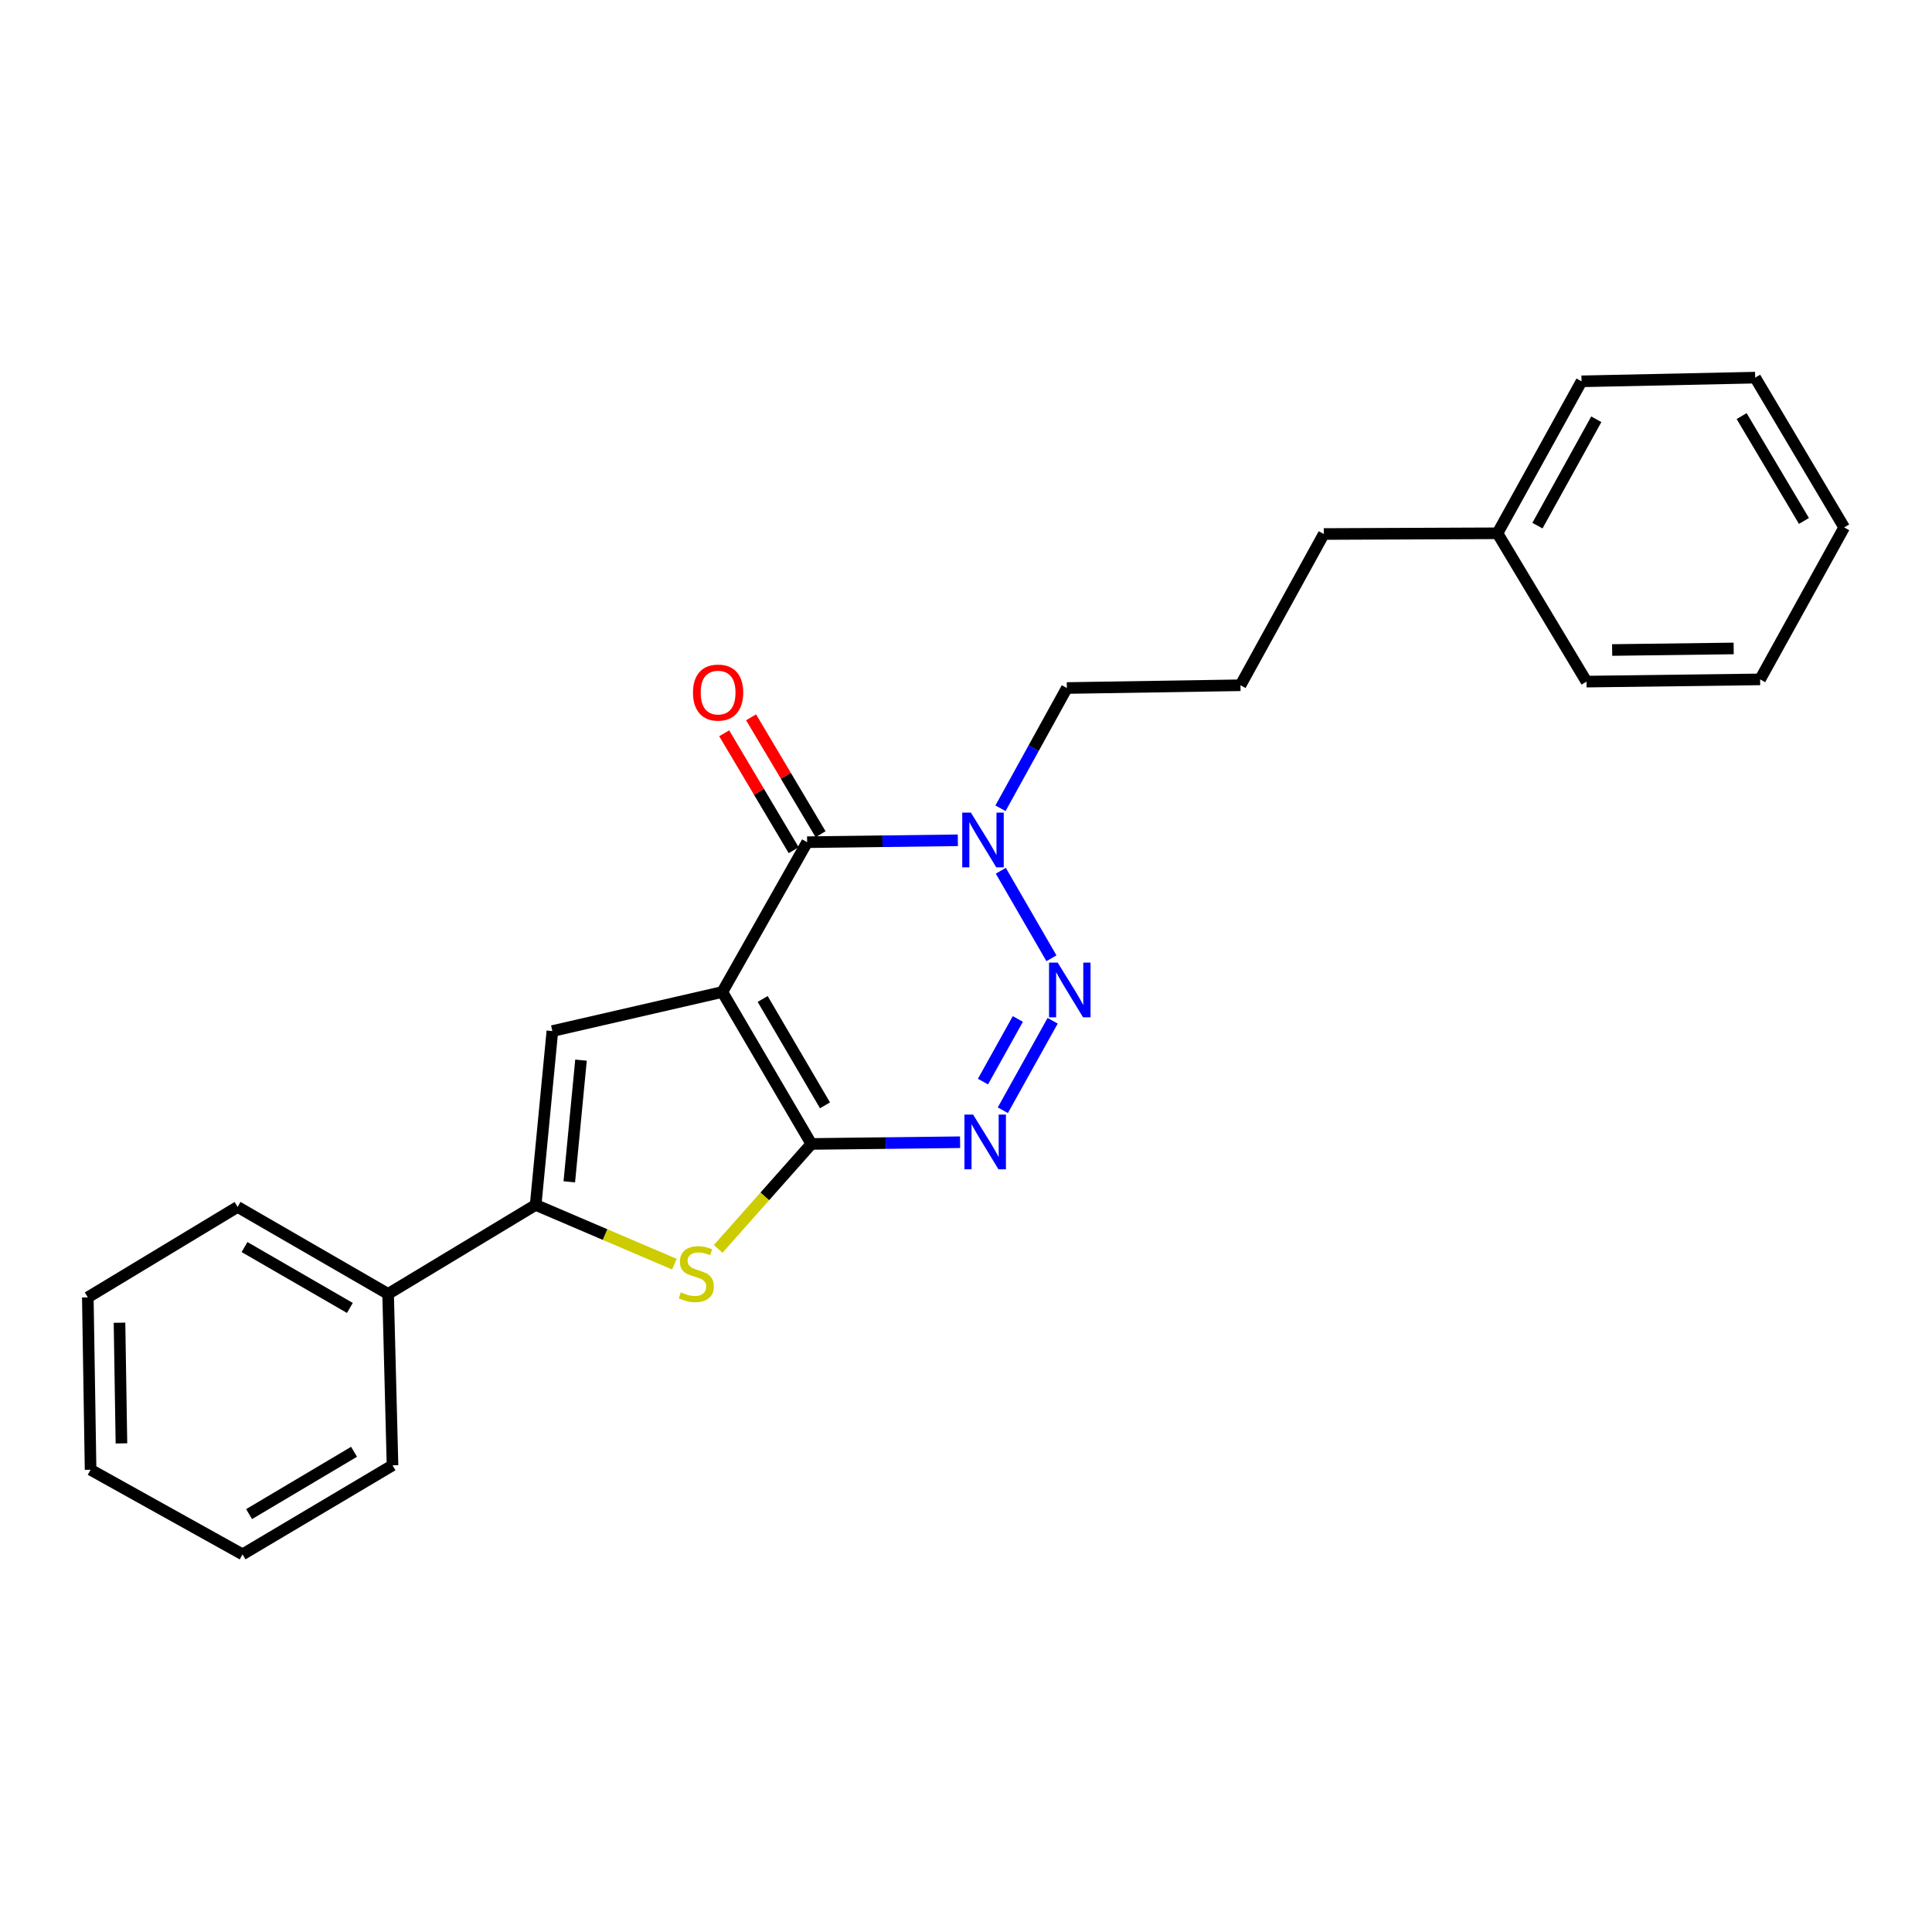 <?xml version='1.0' encoding='iso-8859-1'?>
<svg version='1.1' baseProfile='full'
              xmlns='http://www.w3.org/2000/svg'
                      xmlns:rdkit='http://www.rdkit.org/xml'
                      xmlns:xlink='http://www.w3.org/1999/xlink'
                  xml:space='preserve'
width='1000px' height='1000px' viewBox='0 0 1000 1000'>
<!-- END OF HEADER -->
<rect style='opacity:1.0;fill:#FFFFFF;stroke:none' width='1000' height='1000' x='0' y='0'> </rect>
<path class='bond-0' d='M 373.874,513.454 L 419.957,592.103' style='fill:none;fill-rule:evenodd;stroke:#000000;stroke-width:6px;stroke-linecap:butt;stroke-linejoin:miter;stroke-opacity:1' />
<path class='bond-0' d='M 394.754,517.068 L 427.012,572.122' style='fill:none;fill-rule:evenodd;stroke:#000000;stroke-width:6px;stroke-linecap:butt;stroke-linejoin:miter;stroke-opacity:1' />
<path class='bond-3' d='M 373.874,513.454 L 417.772,435.921' style='fill:none;fill-rule:evenodd;stroke:#000000;stroke-width:6px;stroke-linecap:butt;stroke-linejoin:miter;stroke-opacity:1' />
<path class='bond-4' d='M 373.874,513.454 L 285.907,533.681' style='fill:none;fill-rule:evenodd;stroke:#000000;stroke-width:6px;stroke-linecap:butt;stroke-linejoin:miter;stroke-opacity:1' />
<path class='bond-1' d='M 419.957,592.103 L 458.448,591.661' style='fill:none;fill-rule:evenodd;stroke:#000000;stroke-width:6px;stroke-linecap:butt;stroke-linejoin:miter;stroke-opacity:1' />
<path class='bond-1' d='M 458.448,591.661 L 496.939,591.218' style='fill:none;fill-rule:evenodd;stroke:#0000FF;stroke-width:6px;stroke-linecap:butt;stroke-linejoin:miter;stroke-opacity:1' />
<path class='bond-6' d='M 419.957,592.103 L 395.84,619.265' style='fill:none;fill-rule:evenodd;stroke:#000000;stroke-width:6px;stroke-linecap:butt;stroke-linejoin:miter;stroke-opacity:1' />
<path class='bond-6' d='M 395.84,619.265 L 371.724,646.426' style='fill:none;fill-rule:evenodd;stroke:#CCCC00;stroke-width:6px;stroke-linecap:butt;stroke-linejoin:miter;stroke-opacity:1' />
<path class='bond-25' d='M 519.064,574.658 L 544.845,528.343' style='fill:none;fill-rule:evenodd;stroke:#0000FF;stroke-width:6px;stroke-linecap:butt;stroke-linejoin:miter;stroke-opacity:1' />
<path class='bond-25' d='M 508.786,559.837 L 526.833,527.417' style='fill:none;fill-rule:evenodd;stroke:#0000FF;stroke-width:6px;stroke-linecap:butt;stroke-linejoin:miter;stroke-opacity:1' />
<path class='bond-2' d='M 544.227,496 L 518.013,450.698' style='fill:none;fill-rule:evenodd;stroke:#0000FF;stroke-width:6px;stroke-linecap:butt;stroke-linejoin:miter;stroke-opacity:1' />
<path class='bond-5' d='M 417.772,435.921 L 456.776,435.427' style='fill:none;fill-rule:evenodd;stroke:#000000;stroke-width:6px;stroke-linecap:butt;stroke-linejoin:miter;stroke-opacity:1' />
<path class='bond-5' d='M 456.776,435.427 L 495.78,434.934' style='fill:none;fill-rule:evenodd;stroke:#0000FF;stroke-width:6px;stroke-linecap:butt;stroke-linejoin:miter;stroke-opacity:1' />
<path class='bond-8' d='M 424.729,431.785 L 406.745,401.53' style='fill:none;fill-rule:evenodd;stroke:#000000;stroke-width:6px;stroke-linecap:butt;stroke-linejoin:miter;stroke-opacity:1' />
<path class='bond-8' d='M 406.745,401.53 L 388.76,371.275' style='fill:none;fill-rule:evenodd;stroke:#FF0000;stroke-width:6px;stroke-linecap:butt;stroke-linejoin:miter;stroke-opacity:1' />
<path class='bond-8' d='M 410.814,440.057 L 392.829,409.801' style='fill:none;fill-rule:evenodd;stroke:#000000;stroke-width:6px;stroke-linecap:butt;stroke-linejoin:miter;stroke-opacity:1' />
<path class='bond-8' d='M 392.829,409.801 L 374.845,379.546' style='fill:none;fill-rule:evenodd;stroke:#FF0000;stroke-width:6px;stroke-linecap:butt;stroke-linejoin:miter;stroke-opacity:1' />
<path class='bond-7' d='M 285.907,533.681 L 277.256,623.653' style='fill:none;fill-rule:evenodd;stroke:#000000;stroke-width:6px;stroke-linecap:butt;stroke-linejoin:miter;stroke-opacity:1' />
<path class='bond-7' d='M 300.724,548.726 L 294.667,611.707' style='fill:none;fill-rule:evenodd;stroke:#000000;stroke-width:6px;stroke-linecap:butt;stroke-linejoin:miter;stroke-opacity:1' />
<path class='bond-10' d='M 517.849,418.364 L 535.024,387.242' style='fill:none;fill-rule:evenodd;stroke:#0000FF;stroke-width:6px;stroke-linecap:butt;stroke-linejoin:miter;stroke-opacity:1' />
<path class='bond-10' d='M 535.024,387.242 L 552.199,356.12' style='fill:none;fill-rule:evenodd;stroke:#000000;stroke-width:6px;stroke-linecap:butt;stroke-linejoin:miter;stroke-opacity:1' />
<path class='bond-24' d='M 349.061,654.332 L 313.158,638.993' style='fill:none;fill-rule:evenodd;stroke:#CCCC00;stroke-width:6px;stroke-linecap:butt;stroke-linejoin:miter;stroke-opacity:1' />
<path class='bond-24' d='M 313.158,638.993 L 277.256,623.653' style='fill:none;fill-rule:evenodd;stroke:#000000;stroke-width:6px;stroke-linecap:butt;stroke-linejoin:miter;stroke-opacity:1' />
<path class='bond-9' d='M 277.256,623.653 L 200.882,669.727' style='fill:none;fill-rule:evenodd;stroke:#000000;stroke-width:6px;stroke-linecap:butt;stroke-linejoin:miter;stroke-opacity:1' />
<path class='bond-13' d='M 200.882,669.727 L 122.979,624.705' style='fill:none;fill-rule:evenodd;stroke:#000000;stroke-width:6px;stroke-linecap:butt;stroke-linejoin:miter;stroke-opacity:1' />
<path class='bond-13' d='M 181.096,676.99 L 126.564,645.475' style='fill:none;fill-rule:evenodd;stroke:#000000;stroke-width:6px;stroke-linecap:butt;stroke-linejoin:miter;stroke-opacity:1' />
<path class='bond-14' d='M 200.882,669.727 L 203.166,758.449' style='fill:none;fill-rule:evenodd;stroke:#000000;stroke-width:6px;stroke-linecap:butt;stroke-linejoin:miter;stroke-opacity:1' />
<path class='bond-12' d='M 552.199,356.12 L 642.072,354.69' style='fill:none;fill-rule:evenodd;stroke:#000000;stroke-width:6px;stroke-linecap:butt;stroke-linejoin:miter;stroke-opacity:1' />
<path class='bond-11' d='M 775.087,276.032 L 685.196,276.401' style='fill:none;fill-rule:evenodd;stroke:#000000;stroke-width:6px;stroke-linecap:butt;stroke-linejoin:miter;stroke-opacity:1' />
<path class='bond-16' d='M 775.087,276.032 L 818.598,197.374' style='fill:none;fill-rule:evenodd;stroke:#000000;stroke-width:6px;stroke-linecap:butt;stroke-linejoin:miter;stroke-opacity:1' />
<path class='bond-16' d='M 795.779,272.07 L 826.237,217.009' style='fill:none;fill-rule:evenodd;stroke:#000000;stroke-width:6px;stroke-linecap:butt;stroke-linejoin:miter;stroke-opacity:1' />
<path class='bond-17' d='M 775.087,276.032 L 821.17,352.802' style='fill:none;fill-rule:evenodd;stroke:#000000;stroke-width:6px;stroke-linecap:butt;stroke-linejoin:miter;stroke-opacity:1' />
<path class='bond-15' d='M 642.072,354.69 L 685.196,276.401' style='fill:none;fill-rule:evenodd;stroke:#000000;stroke-width:6px;stroke-linecap:butt;stroke-linejoin:miter;stroke-opacity:1' />
<path class='bond-19' d='M 122.979,624.705 L 45.455,671.517' style='fill:none;fill-rule:evenodd;stroke:#000000;stroke-width:6px;stroke-linecap:butt;stroke-linejoin:miter;stroke-opacity:1' />
<path class='bond-18' d='M 203.166,758.449 L 125.543,804.532' style='fill:none;fill-rule:evenodd;stroke:#000000;stroke-width:6px;stroke-linecap:butt;stroke-linejoin:miter;stroke-opacity:1' />
<path class='bond-18' d='M 183.259,751.441 L 128.922,783.7' style='fill:none;fill-rule:evenodd;stroke:#000000;stroke-width:6px;stroke-linecap:butt;stroke-linejoin:miter;stroke-opacity:1' />
<path class='bond-21' d='M 818.598,197.374 L 908.471,195.468' style='fill:none;fill-rule:evenodd;stroke:#000000;stroke-width:6px;stroke-linecap:butt;stroke-linejoin:miter;stroke-opacity:1' />
<path class='bond-20' d='M 821.17,352.802 L 911.034,351.651' style='fill:none;fill-rule:evenodd;stroke:#000000;stroke-width:6px;stroke-linecap:butt;stroke-linejoin:miter;stroke-opacity:1' />
<path class='bond-20' d='M 834.443,336.442 L 897.347,335.636' style='fill:none;fill-rule:evenodd;stroke:#000000;stroke-width:6px;stroke-linecap:butt;stroke-linejoin:miter;stroke-opacity:1' />
<path class='bond-23' d='M 125.543,804.532 L 46.885,760.742' style='fill:none;fill-rule:evenodd;stroke:#000000;stroke-width:6px;stroke-linecap:butt;stroke-linejoin:miter;stroke-opacity:1' />
<path class='bond-26' d='M 45.455,671.517 L 46.885,760.742' style='fill:none;fill-rule:evenodd;stroke:#000000;stroke-width:6px;stroke-linecap:butt;stroke-linejoin:miter;stroke-opacity:1' />
<path class='bond-26' d='M 61.855,684.641 L 62.856,747.099' style='fill:none;fill-rule:evenodd;stroke:#000000;stroke-width:6px;stroke-linecap:butt;stroke-linejoin:miter;stroke-opacity:1' />
<path class='bond-22' d='M 911.034,351.651 L 954.545,272.993' style='fill:none;fill-rule:evenodd;stroke:#000000;stroke-width:6px;stroke-linecap:butt;stroke-linejoin:miter;stroke-opacity:1' />
<path class='bond-27' d='M 908.471,195.468 L 954.545,272.993' style='fill:none;fill-rule:evenodd;stroke:#000000;stroke-width:6px;stroke-linecap:butt;stroke-linejoin:miter;stroke-opacity:1' />
<path class='bond-27' d='M 901.466,215.367 L 933.718,269.635' style='fill:none;fill-rule:evenodd;stroke:#000000;stroke-width:6px;stroke-linecap:butt;stroke-linejoin:miter;stroke-opacity:1' />
<path  class='atom-2' d='M 503.669 576.909
L 512.949 591.909
Q 513.869 593.389, 515.349 596.069
Q 516.829 598.749, 516.909 598.909
L 516.909 576.909
L 520.669 576.909
L 520.669 605.229
L 516.789 605.229
L 506.829 588.829
Q 505.669 586.909, 504.429 584.709
Q 503.229 582.509, 502.869 581.829
L 502.869 605.229
L 499.189 605.229
L 499.189 576.909
L 503.669 576.909
' fill='#0000FF'/>
<path  class='atom-3' d='M 547.459 498.242
L 556.739 513.242
Q 557.659 514.722, 559.139 517.402
Q 560.619 520.082, 560.699 520.242
L 560.699 498.242
L 564.459 498.242
L 564.459 526.562
L 560.579 526.562
L 550.619 510.162
Q 549.459 508.242, 548.219 506.042
Q 547.019 503.842, 546.659 503.162
L 546.659 526.562
L 542.979 526.562
L 542.979 498.242
L 547.459 498.242
' fill='#0000FF'/>
<path  class='atom-6' d='M 502.536 420.609
L 511.816 435.609
Q 512.736 437.089, 514.216 439.769
Q 515.696 442.449, 515.776 442.609
L 515.776 420.609
L 519.536 420.609
L 519.536 448.929
L 515.656 448.929
L 505.696 432.529
Q 504.536 430.609, 503.296 428.409
Q 502.096 426.209, 501.736 425.529
L 501.736 448.929
L 498.056 448.929
L 498.056 420.609
L 502.536 420.609
' fill='#0000FF'/>
<path  class='atom-7' d='M 352.401 668.898
Q 352.721 669.018, 354.041 669.578
Q 355.361 670.138, 356.801 670.498
Q 358.281 670.818, 359.721 670.818
Q 362.401 670.818, 363.961 669.538
Q 365.521 668.218, 365.521 665.938
Q 365.521 664.378, 364.721 663.418
Q 363.961 662.458, 362.761 661.938
Q 361.561 661.418, 359.561 660.818
Q 357.041 660.058, 355.521 659.338
Q 354.041 658.618, 352.961 657.098
Q 351.921 655.578, 351.921 653.018
Q 351.921 649.458, 354.321 647.258
Q 356.761 645.058, 361.561 645.058
Q 364.841 645.058, 368.561 646.618
L 367.641 649.698
Q 364.241 648.298, 361.681 648.298
Q 358.921 648.298, 357.401 649.458
Q 355.881 650.578, 355.921 652.538
Q 355.921 654.058, 356.681 654.978
Q 357.481 655.898, 358.601 656.418
Q 359.761 656.938, 361.681 657.538
Q 364.241 658.338, 365.761 659.138
Q 367.281 659.938, 368.361 661.578
Q 369.481 663.178, 369.481 665.938
Q 369.481 669.858, 366.841 671.978
Q 364.241 674.058, 359.881 674.058
Q 357.361 674.058, 355.441 673.498
Q 353.561 672.978, 351.321 672.058
L 352.401 668.898
' fill='#CCCC00'/>
<path  class='atom-9' d='M 358.688 358.476
Q 358.688 351.676, 362.048 347.876
Q 365.408 344.076, 371.688 344.076
Q 377.968 344.076, 381.328 347.876
Q 384.688 351.676, 384.688 358.476
Q 384.688 365.356, 381.288 369.276
Q 377.888 373.156, 371.688 373.156
Q 365.448 373.156, 362.048 369.276
Q 358.688 365.396, 358.688 358.476
M 371.688 369.956
Q 376.008 369.956, 378.328 367.076
Q 380.688 364.156, 380.688 358.476
Q 380.688 352.916, 378.328 350.116
Q 376.008 347.276, 371.688 347.276
Q 367.368 347.276, 365.008 350.076
Q 362.688 352.876, 362.688 358.476
Q 362.688 364.196, 365.008 367.076
Q 367.368 369.956, 371.688 369.956
' fill='#FF0000'/>
</svg>
